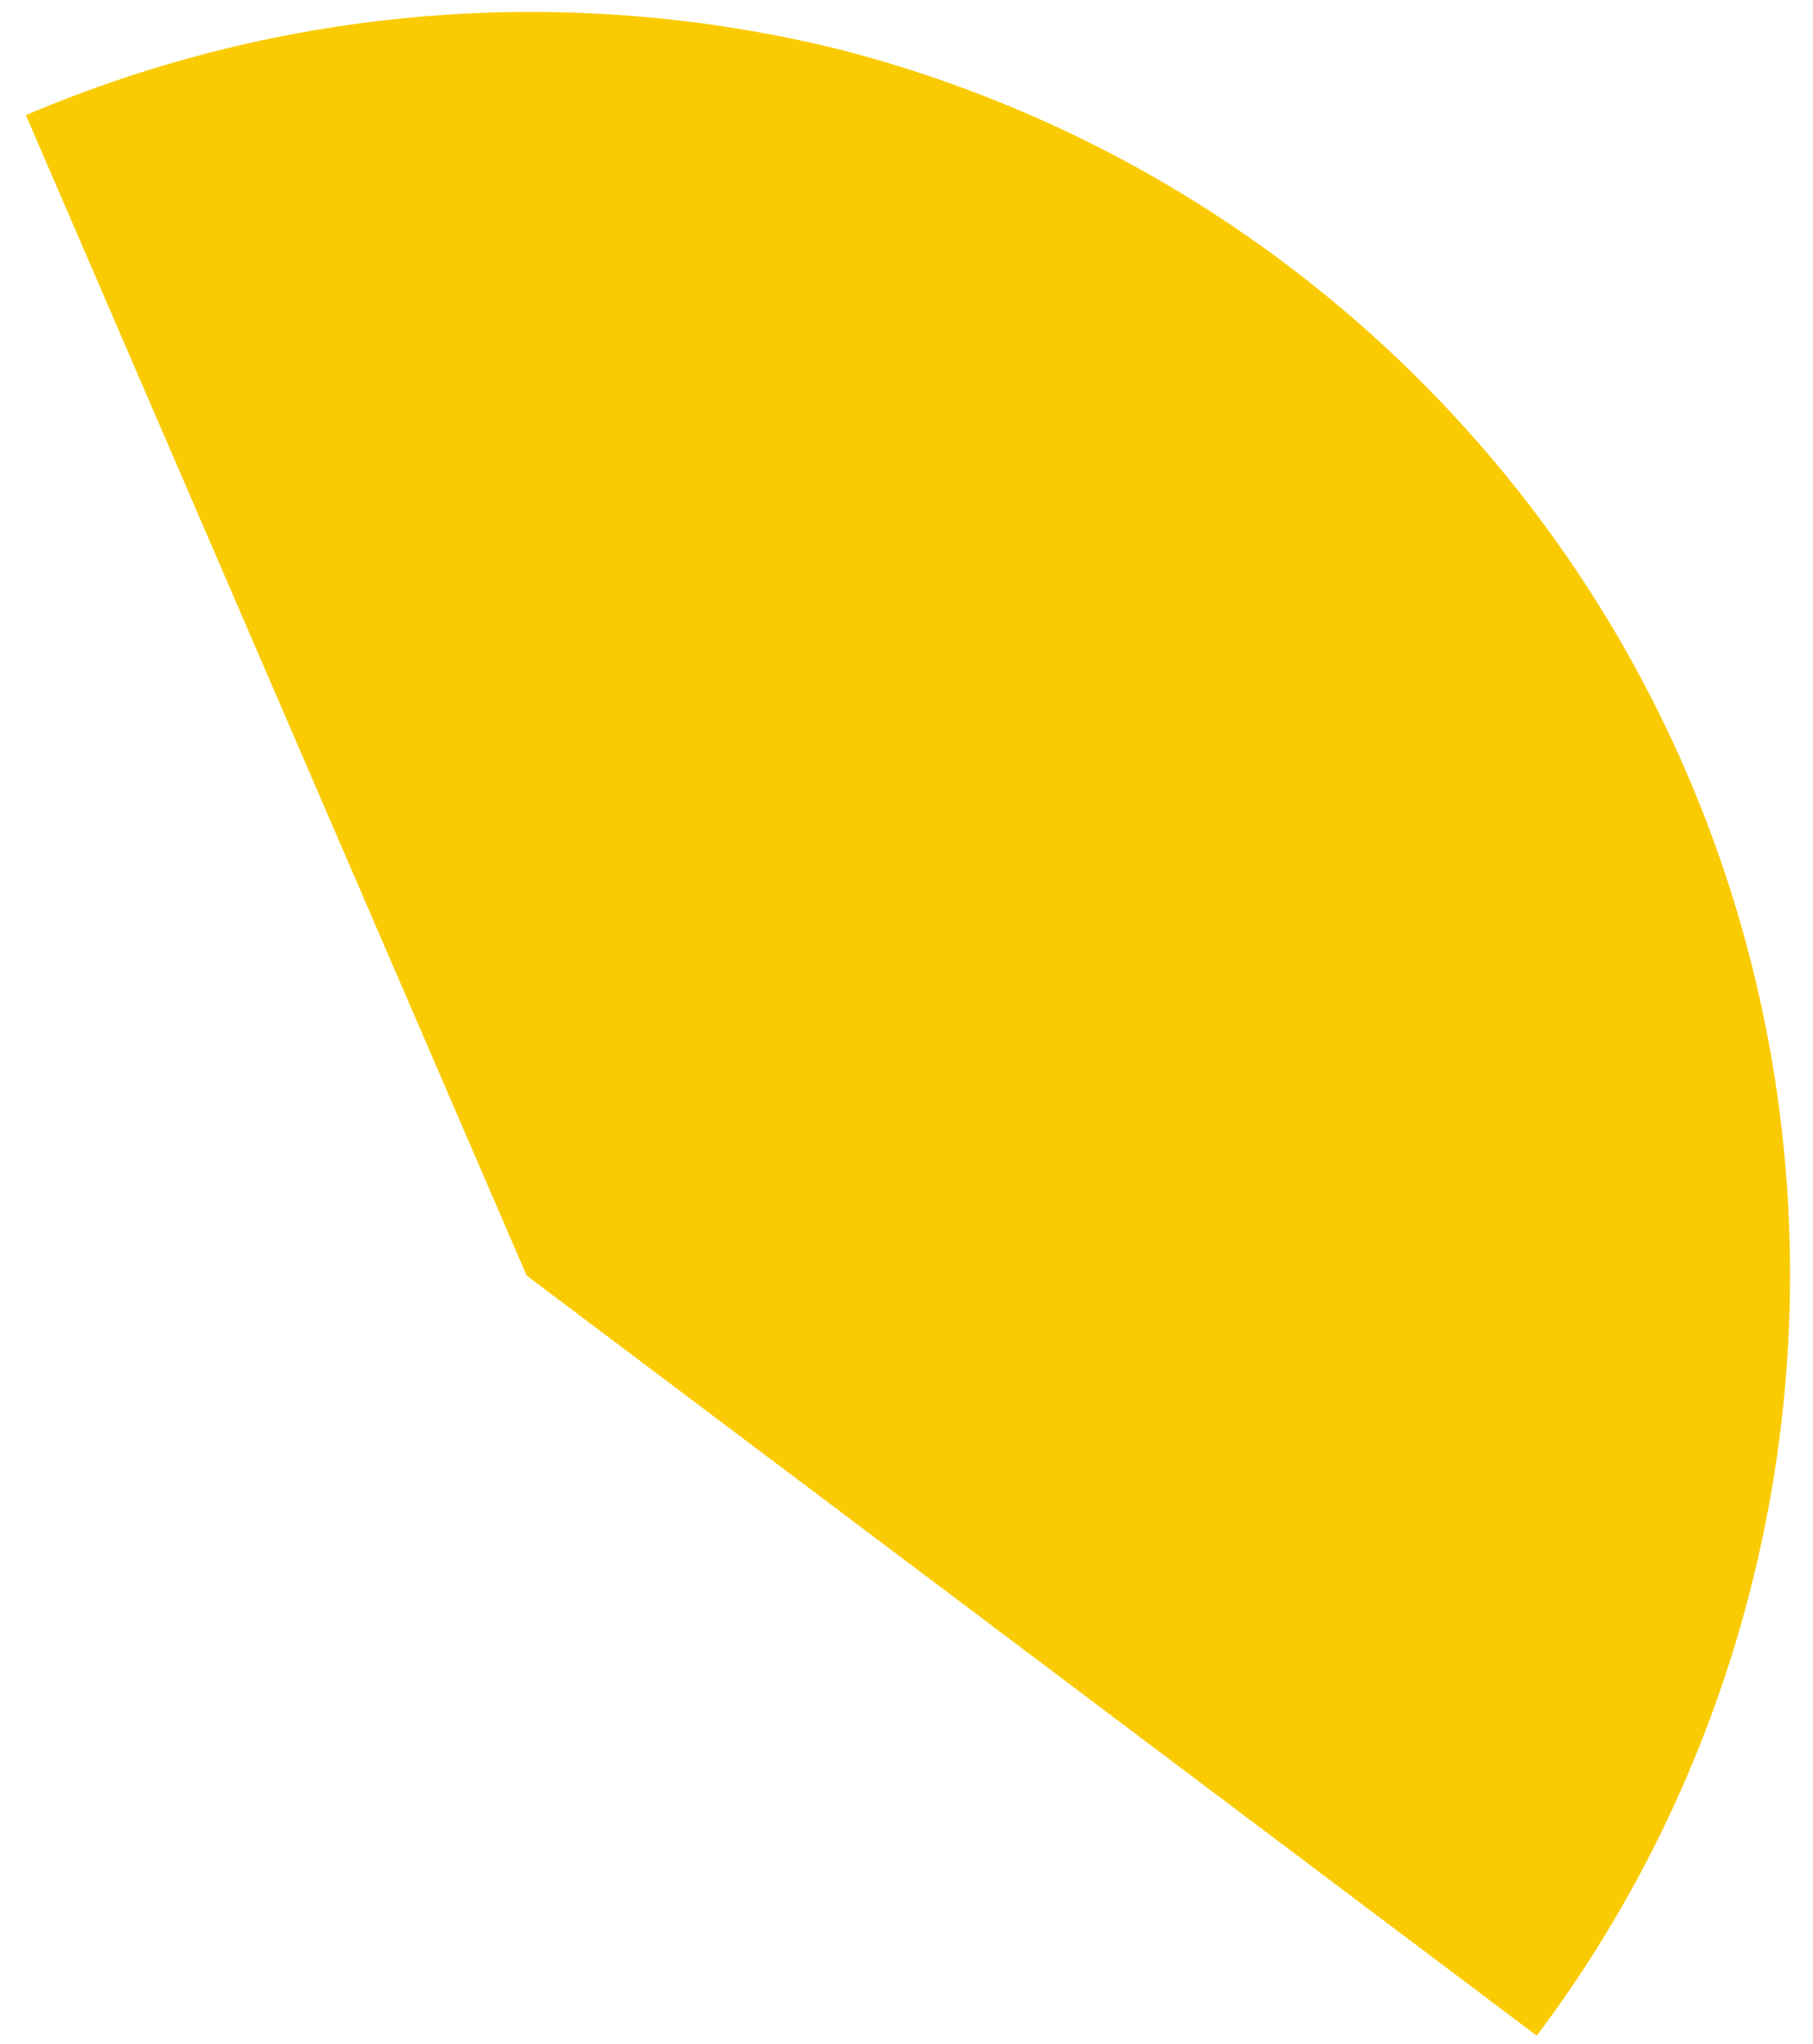 <?xml version="1.0" encoding="UTF-8"?> <!-- Generator: Adobe Illustrator 23.0.2, SVG Export Plug-In . SVG Version: 6.00 Build 0) --> <svg xmlns="http://www.w3.org/2000/svg" xmlns:xlink="http://www.w3.org/1999/xlink" id="Слой_1" x="0px" y="0px" viewBox="0 0 63 71" style="enable-background:new 0 0 63 71;" xml:space="preserve"> <style type="text/css"> .st0{fill:#FACB02;} </style> <g> <path class="st0" d="M53.4,70.7c5.8-7.7,8.9-17.2,8.8-26.9c-0.1-9.7-3.4-19.1-9.4-26.7c-6-7.6-14.3-13-23.7-15.4 C19.7-0.6,9.8,0.2,0.9,4l17.4,40.3L53.4,70.7z"></path> </g> </svg> 